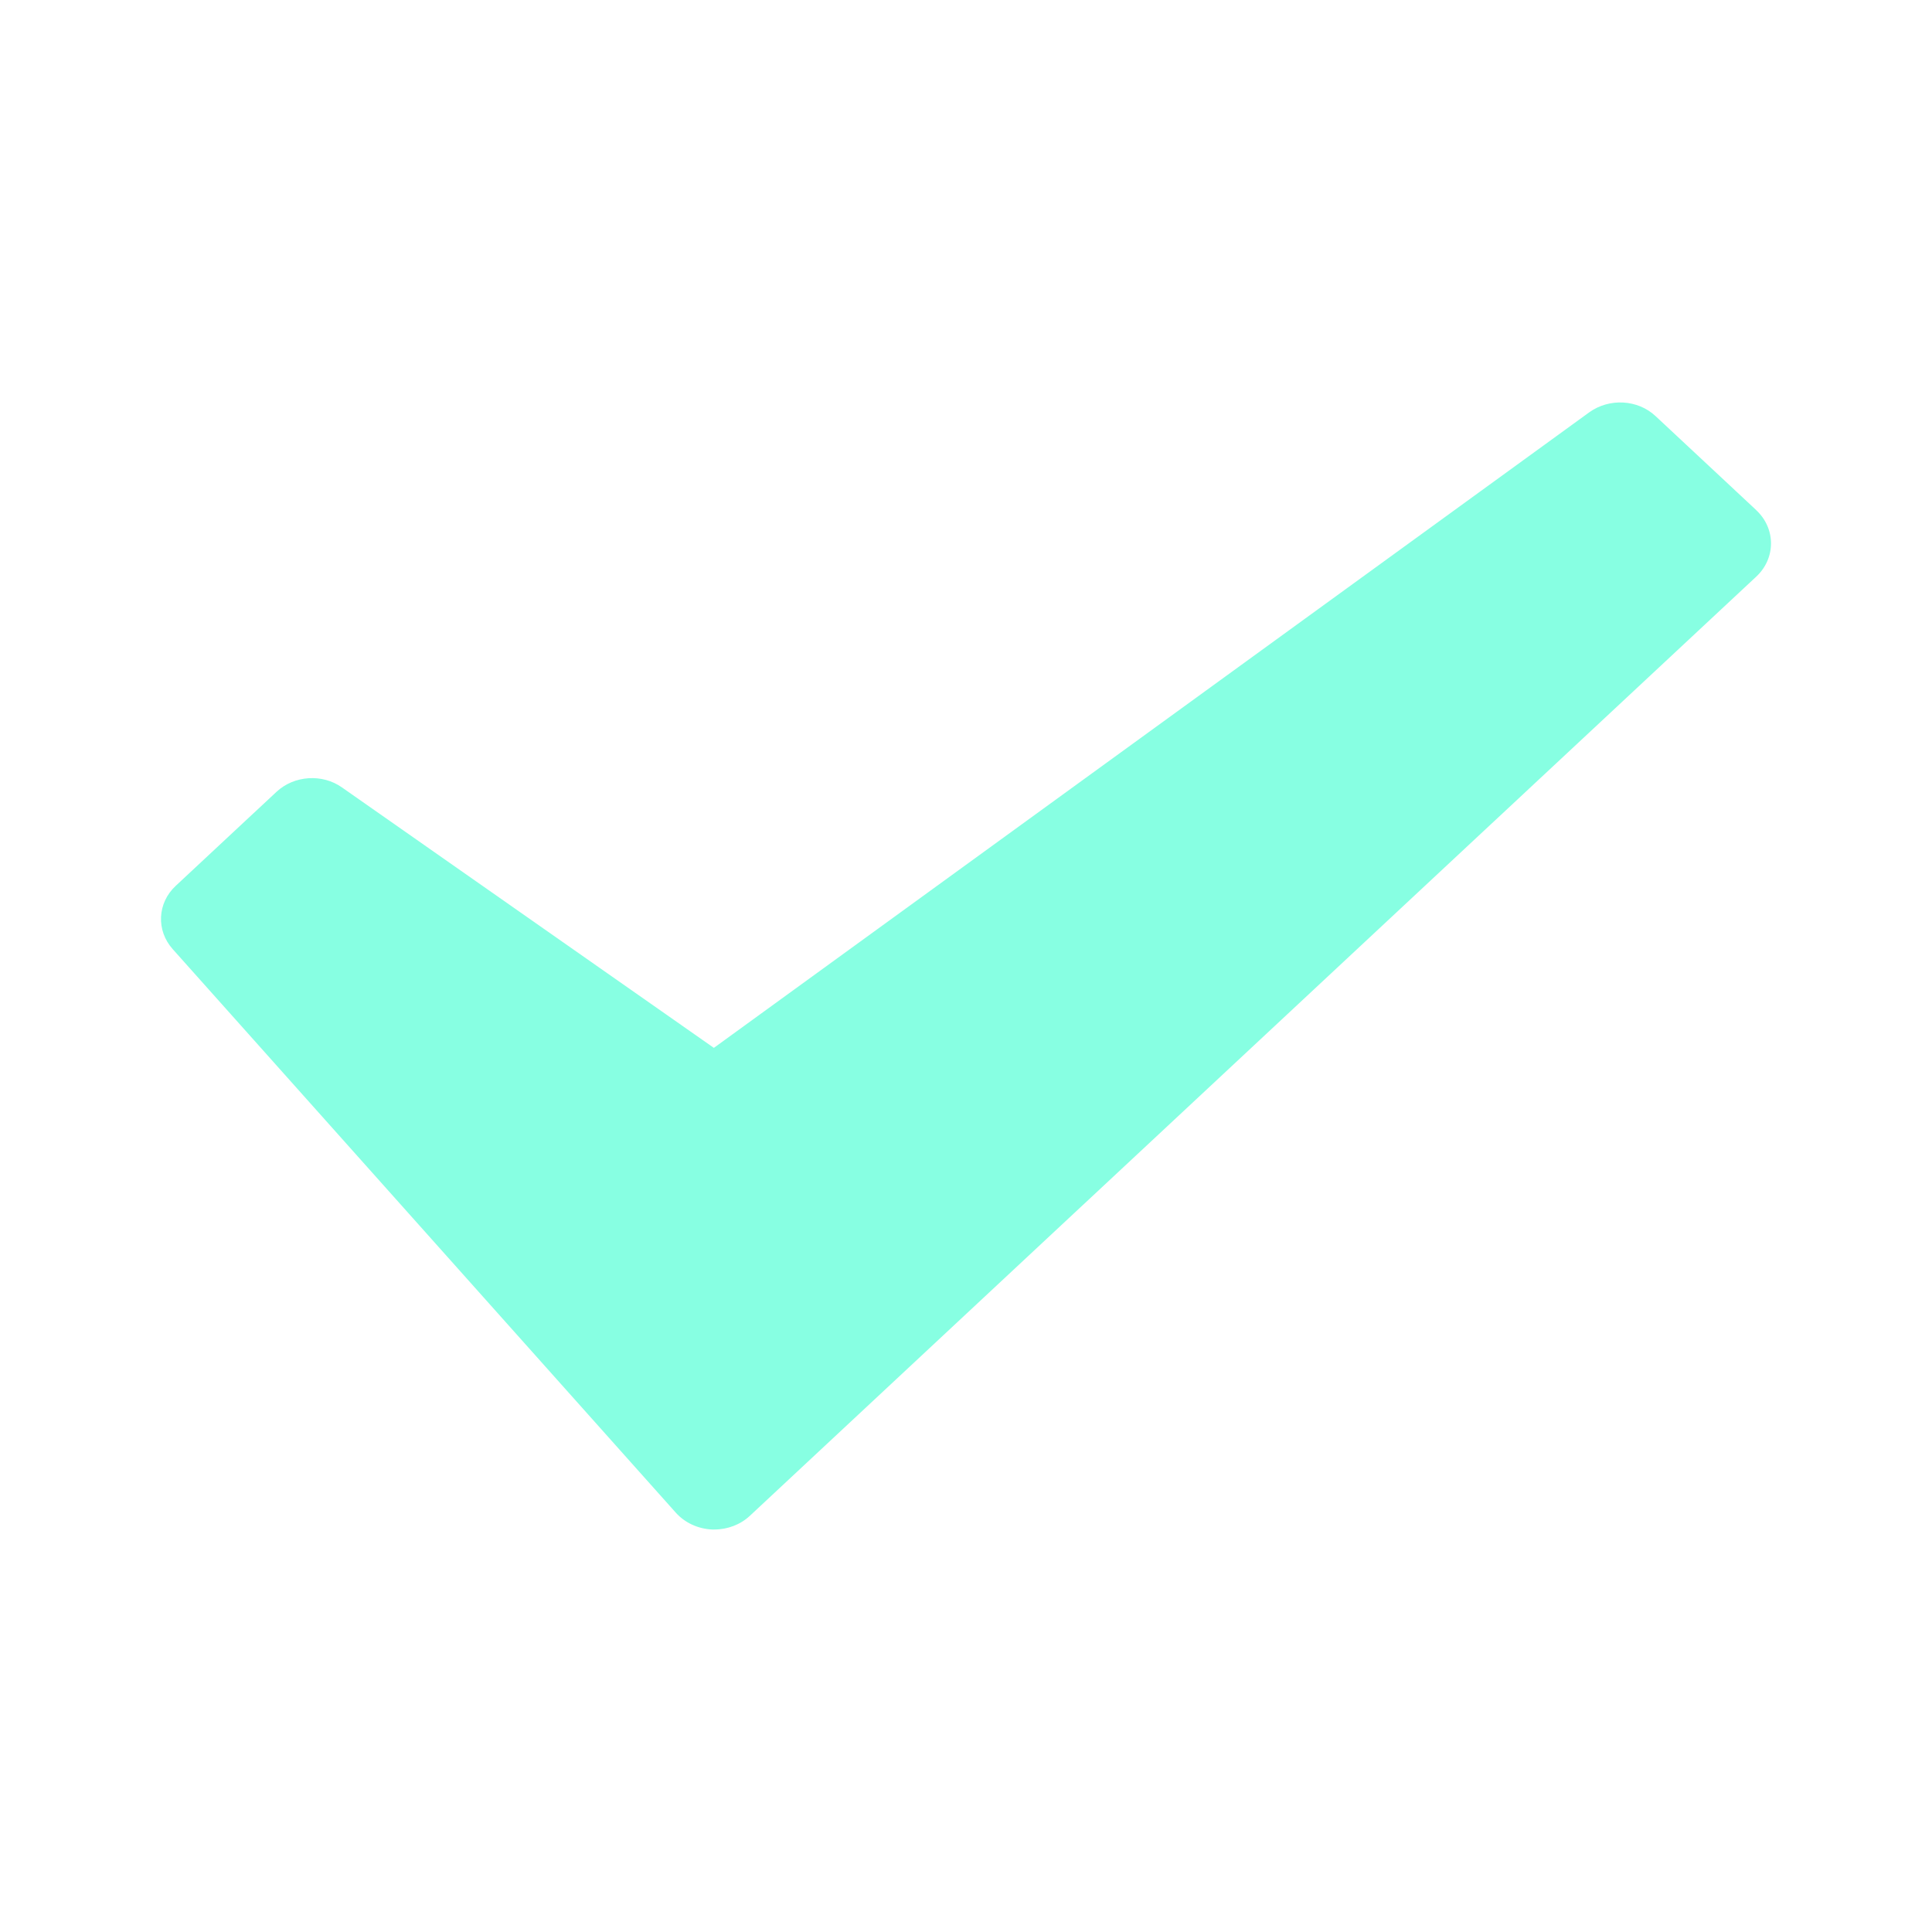 <svg width="24" height="24" viewBox="0 0 24 24" fill="none" xmlns="http://www.w3.org/2000/svg">
<path d="M21.817 6.337L20.567 5.17C20.345 4.961 19.991 4.943 19.742 5.122L8.868 13.017L4.25 9.783C4.004 9.608 3.653 9.632 3.434 9.837L2.183 11.004C1.954 11.217 1.938 11.558 2.145 11.79L8.395 18.791C8.508 18.917 8.671 18.992 8.846 19C8.856 19 8.865 19 8.874 19C9.039 19 9.199 18.939 9.316 18.829L21.817 7.163C22.061 6.935 22.061 6.566 21.817 6.338V6.337Z" fill="#87FFE2"/>
</svg>
